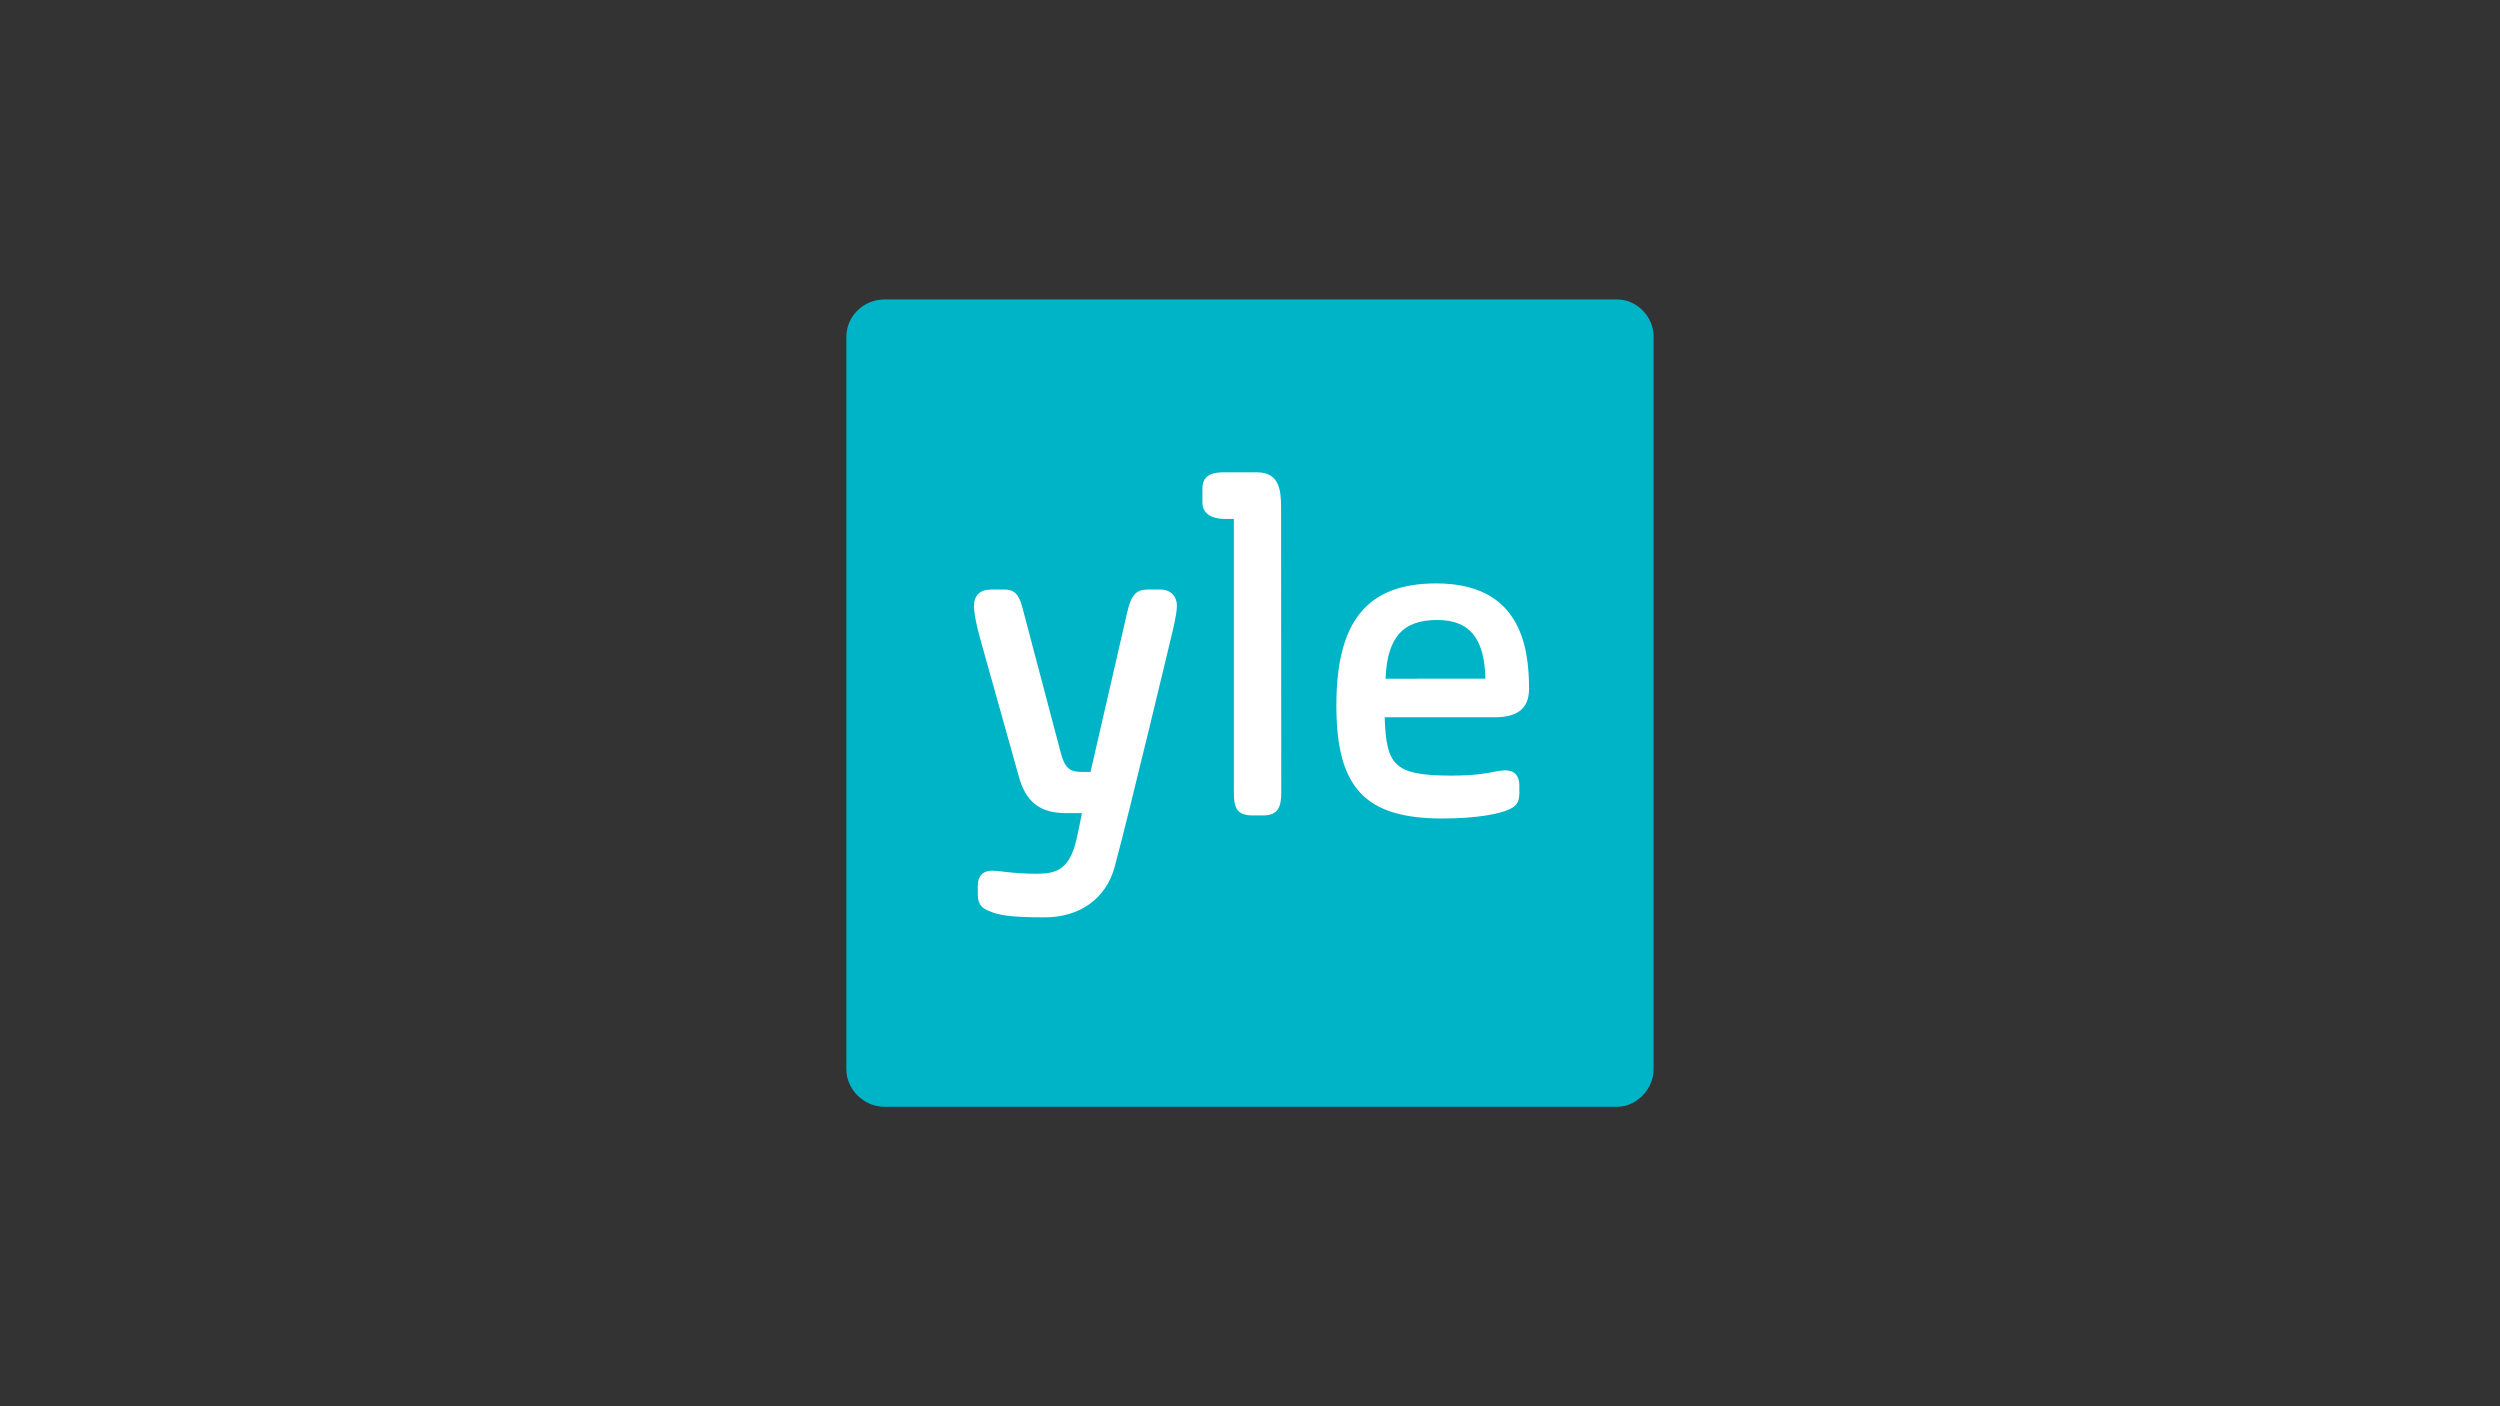 <svg width="1920" height="1080" viewBox="0 0 1920 1080" fill="none" xmlns="http://www.w3.org/2000/svg">
<rect x="0" y="0" width="1920" height="1080" fill="#333333" stroke="none"/>
<path d="M1269.97 258.745V821.234C1269.97 836.586 1256.69 850 1242.12 850H679.11C663.289 850 650 836.586 650 821.234V258.745C650 242.79 663.289 230 679.11 230H1242.16C1256.74 230 1270.01 242.79 1270.01 258.745" fill="#00B4C8"/>
<path d="M903.853 465.377C903.853 457.722 898.896 452.785 891.241 452.785H881.253C872.598 452.785 868.703 457.097 865.776 469.959L837.51 592.855H831.261C821.721 592.855 817.722 590.45 814.358 576.993L786.061 469.855L785.759 468.678C783.603 460.503 781.593 452.785 771.813 452.785H761.221C752.702 452.785 748.015 457.253 748.015 465.377C748.015 470.324 749.358 477.677 752.243 488.602L782.259 595.647C787.633 615.862 798.59 624.496 818.888 624.496H830.918C829.647 631.213 826.929 645.055 825.231 650.325C819.732 667.447 811.192 671.051 796.517 671.051C787.861 671.067 779.212 670.525 770.626 669.426C767.7 669.024 764.756 668.781 761.804 668.697C754.899 668.697 750.952 672.863 750.952 680.153V687.215C750.952 695.286 755.118 697.744 759.284 699.525C766.428 702.774 775.406 704.524 802.391 704.524C829.376 704.524 849.529 690.027 856.08 665.687C867.963 621.548 899.896 487.488 900.208 486.175C900.208 486.175 903.843 472.001 903.843 465.346" fill="white"/>
<path d="M983.871 390.078C983.871 376.247 982.434 362.749 965.353 362.749H940.128C935.567 362.749 923.465 362.749 923.465 374.768V385.964C923.465 390.661 925.787 398.556 941.347 398.556H947.596V608.937C947.596 620.175 949.887 626.246 961.958 626.246H970.207C981.663 626.246 984.007 619.331 984.007 608.937L983.871 390.078Z" fill="white"/>
<path d="M1174.31 528.865C1174.31 494.496 1166.4 448.066 1103.06 448.066C1049.94 448.066 1026.33 476.999 1026.33 541.863C1026.33 605.103 1048.41 628.609 1107.78 628.609C1134.26 628.609 1151.67 624.974 1158.46 621.871C1162.72 620.058 1166.86 617.621 1166.86 609.508V603.061C1166.86 595.771 1162.91 591.605 1156.02 591.605C1153.32 591.7 1150.64 592.049 1148.01 592.646C1141.91 593.854 1132.7 595.667 1114.82 595.667C1070.28 595.667 1064.71 587.637 1063.43 550.882H1147.56C1167.84 550.935 1174.31 542.113 1174.31 528.865ZM1140.82 521.2L1064.13 521.262C1065.29 489.664 1077.3 476.145 1103.7 476.135C1129.74 476.135 1140.06 491.507 1140.82 521.2Z" fill="white"/>
</svg>
